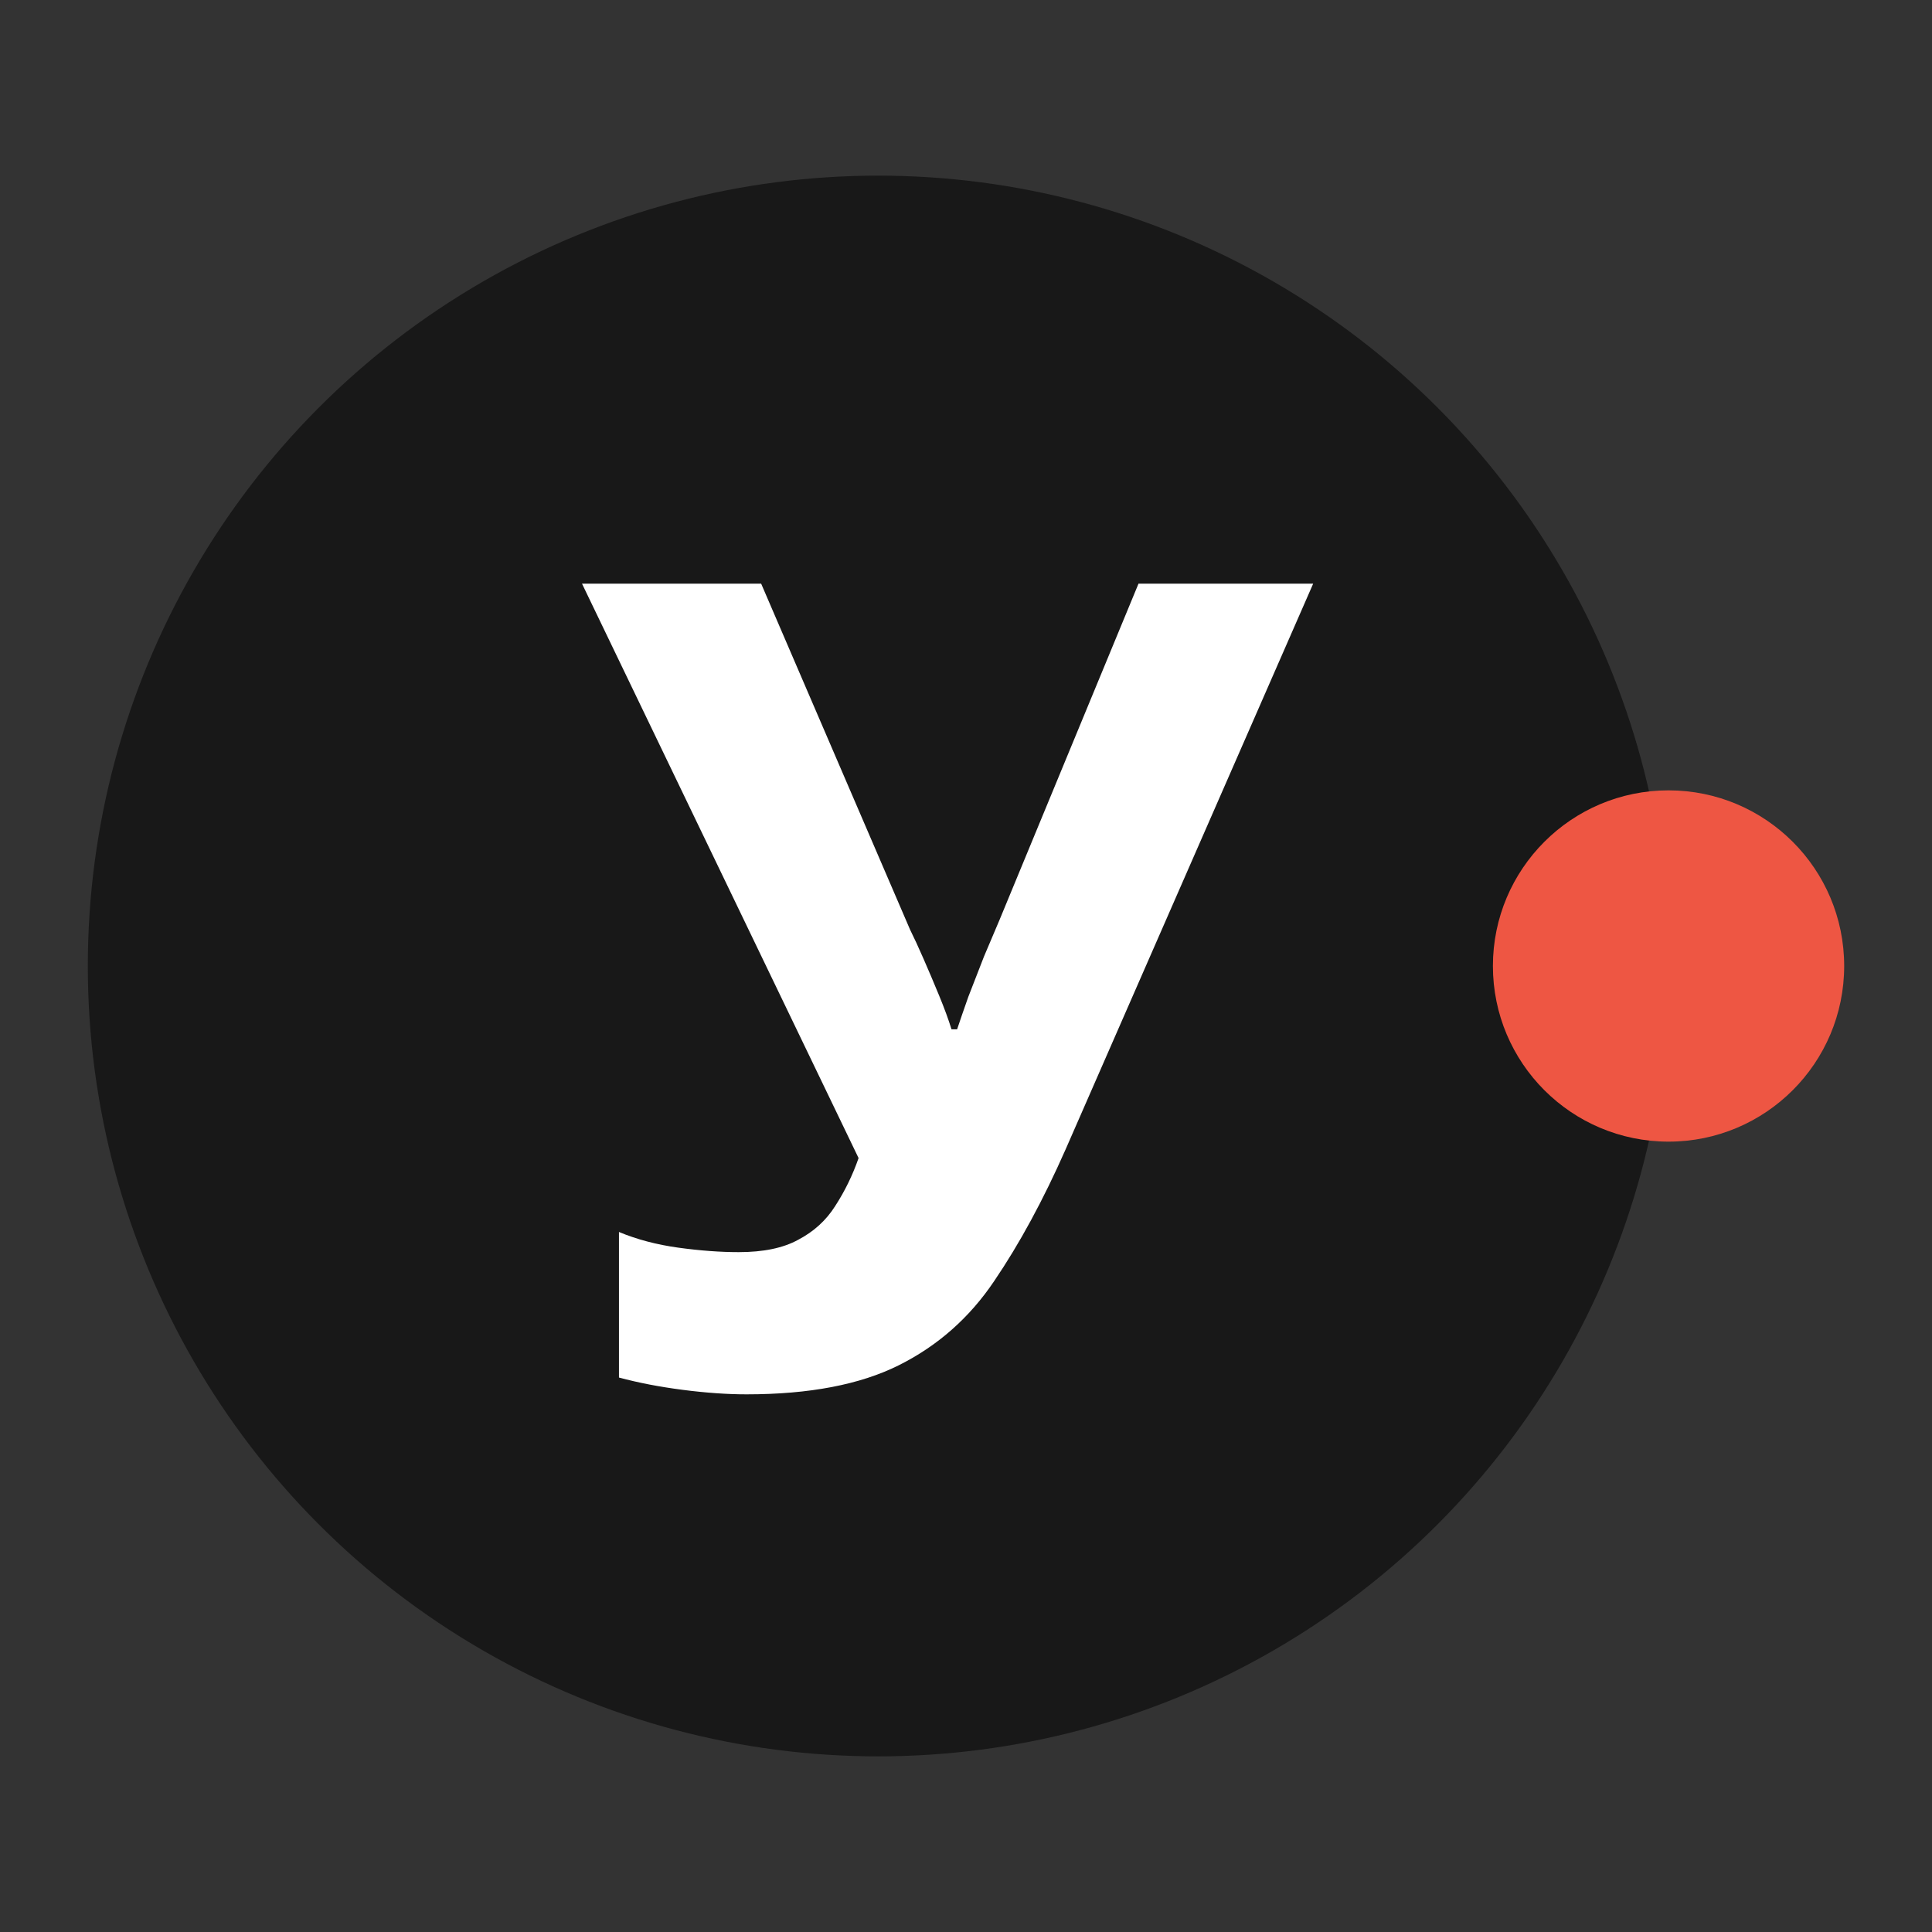 <svg width="88" height="88" viewBox="0 0 88 88" fill="none" xmlns="http://www.w3.org/2000/svg">
<rect x="0" y="0" width="88" height="88" fill="#333333" stroke="none"/>
<circle cx="40" cy="44" r="36" fill="#181818"/>
<circle cx="76" cy="44" r="8" fill="#EE5643"/>
<path d="M48.542 52.341C47.522 54.653 46.434 56.659 45.278 58.359C44.156 60.025 42.711 61.3 40.943 62.184C39.175 63.068 36.863 63.51 34.007 63.51C33.123 63.51 32.154 63.442 31.1 63.306C30.046 63.17 29.077 62.983 28.193 62.745V56.115C29.009 56.455 29.91 56.693 30.896 56.829C31.882 56.965 32.8 57.033 33.65 57.033C34.772 57.033 35.673 56.846 36.353 56.472C37.067 56.098 37.628 55.588 38.036 54.942C38.478 54.262 38.835 53.531 39.107 52.749L26.51 26.586H34.67L41.453 42.345C41.623 42.685 41.827 43.127 42.065 43.671C42.303 44.215 42.541 44.776 42.779 45.354C43.017 45.932 43.204 46.442 43.34 46.884H43.595C43.731 46.476 43.901 45.983 44.105 45.405C44.343 44.793 44.581 44.181 44.819 43.569C45.091 42.923 45.329 42.362 45.533 41.886L51.857 26.586H59.813L48.542 52.341Z" fill="white"/>
</svg>
